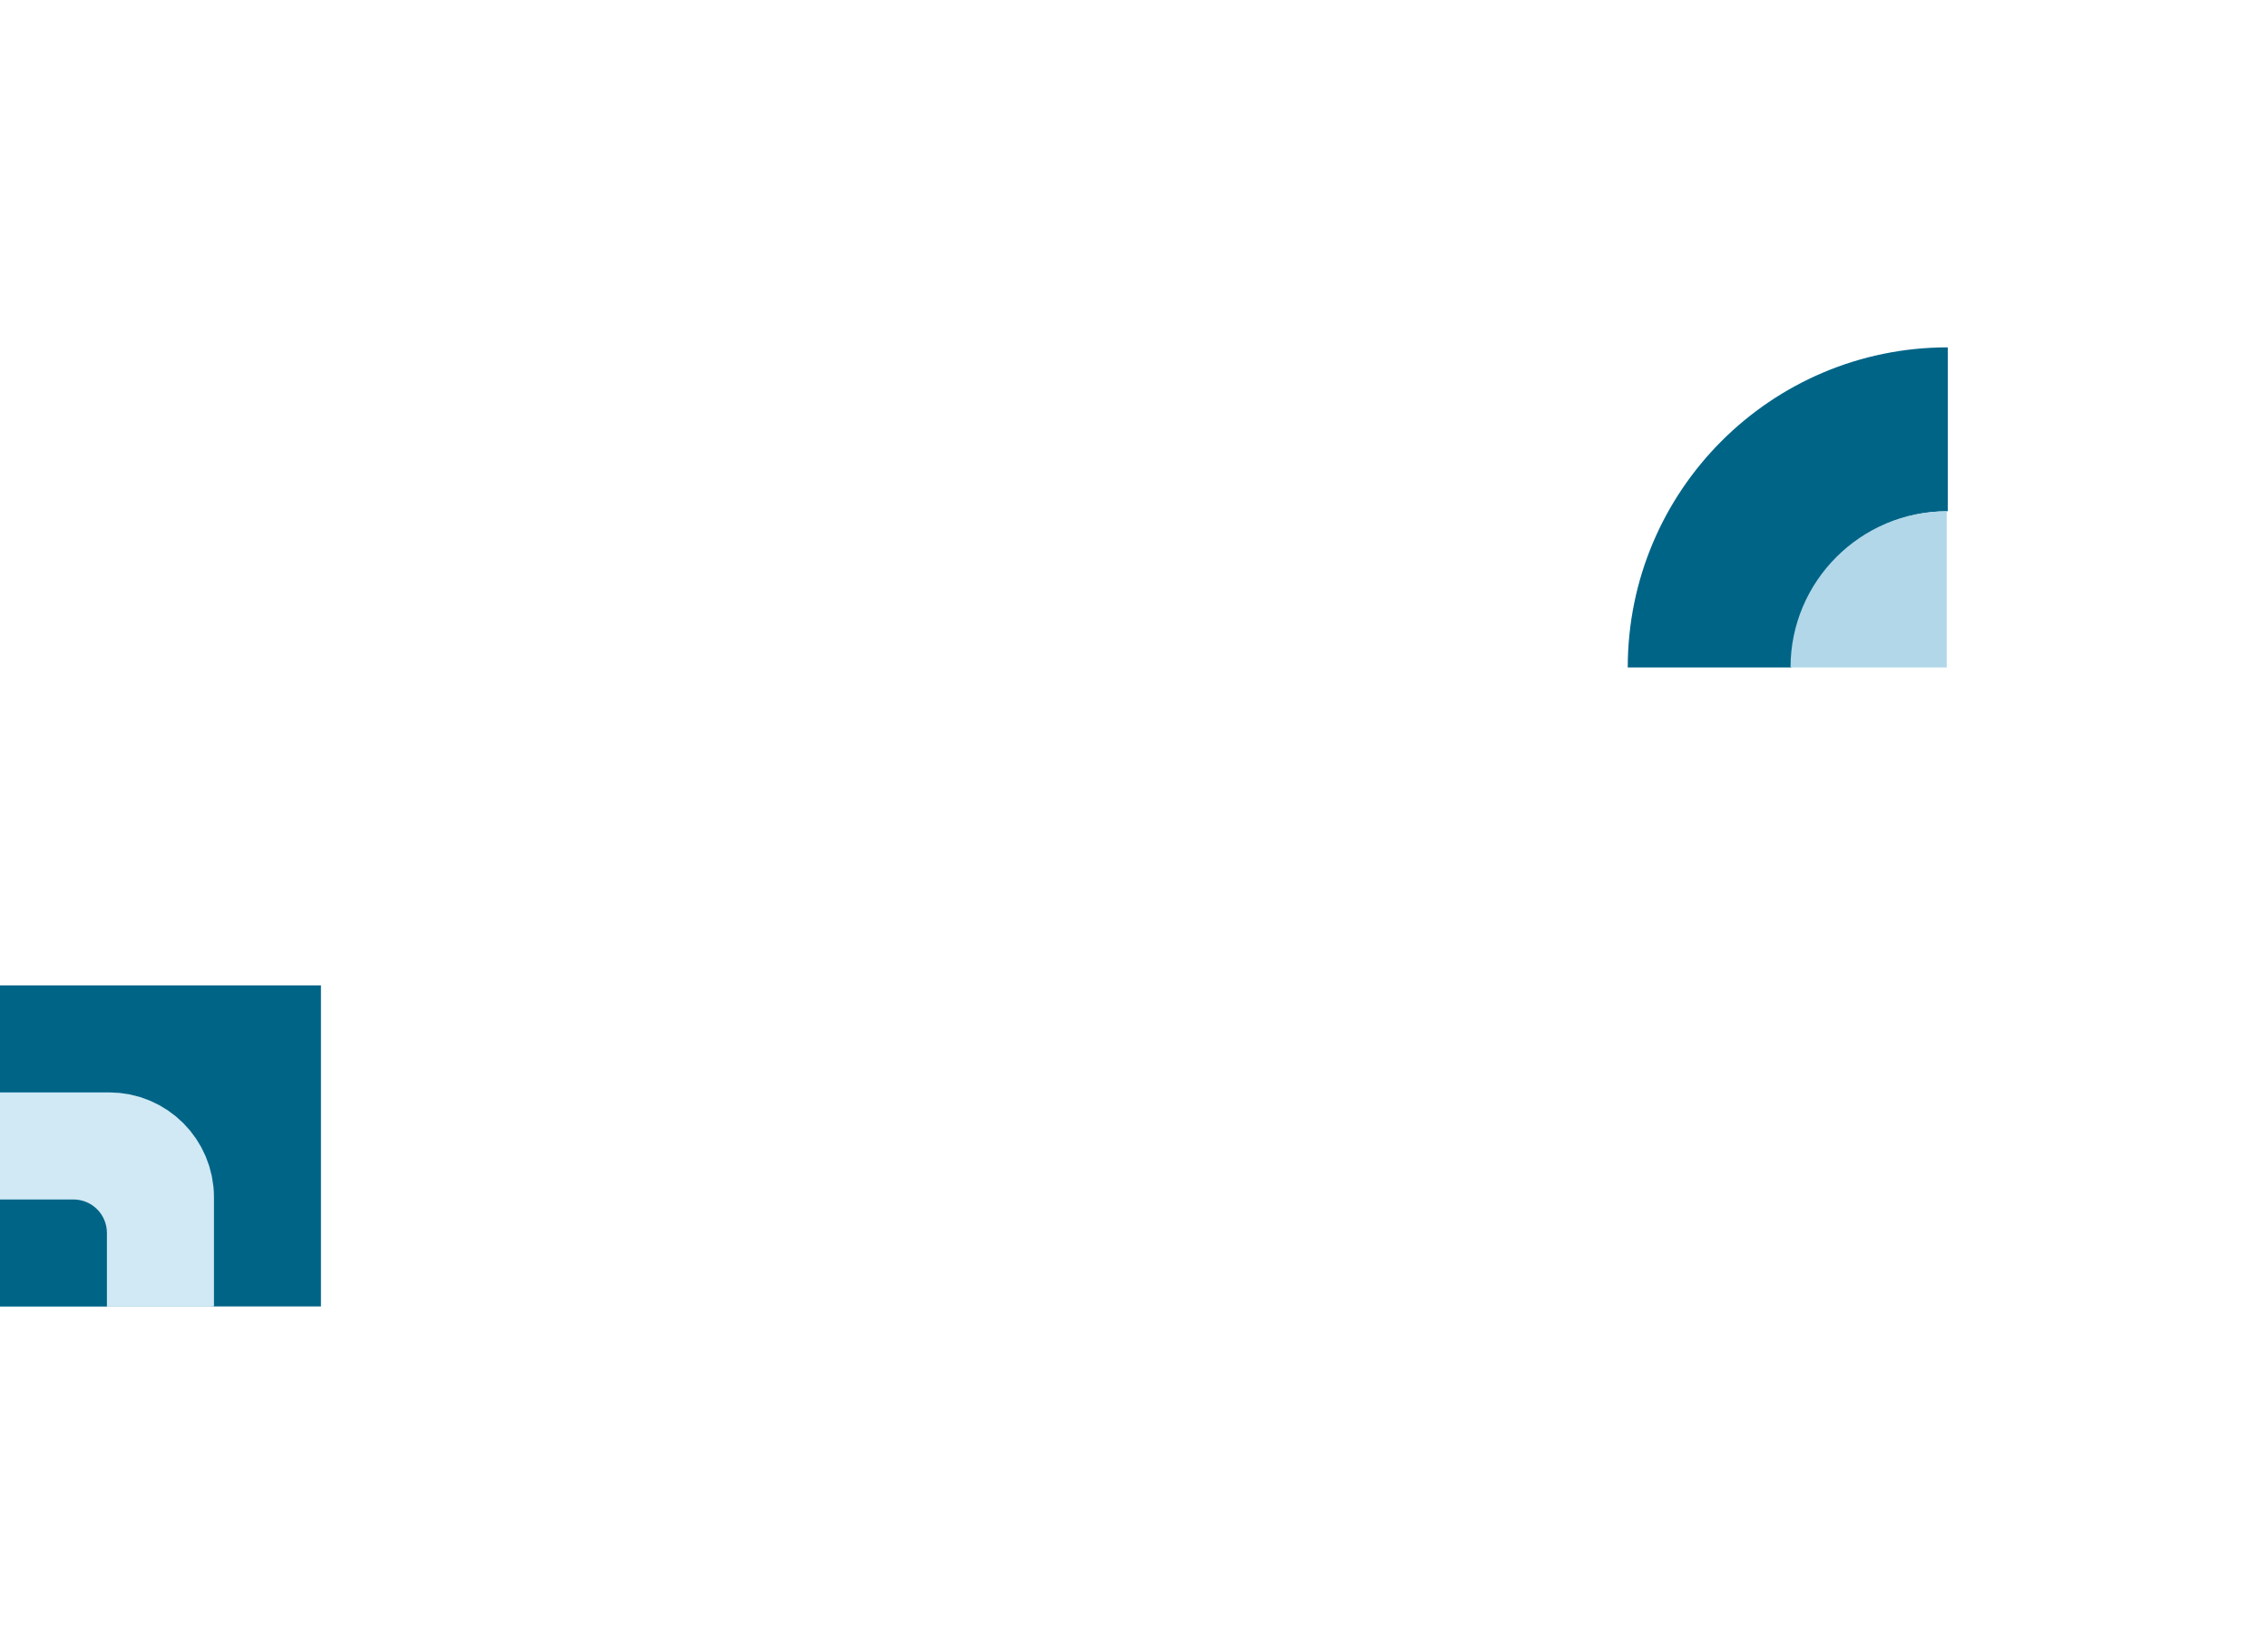 <svg fill="none" height="300" viewBox="0 0 418 300" width="418" xmlns="http://www.w3.org/2000/svg"><path d="m358.985 94.201v-30.201c-32.578 0-58.985 26.407-58.985 58.985h30.2c0-15.874 12.911-28.785 28.785-28.785z" fill="#006487"/><path d="m330 122.986h28.785v-28.785c-15.874 0-28.785 12.911-28.785 28.785z" fill="#b1d7e9"/><path d="m59.15 240.708v-59.151h-59.151v59.151z" fill="#006487"/><path d="m0 211.132h20.111c5.229 0 9.464 4.236 9.464 9.464v20.112" stroke="#d0e9f4" stroke-miterlimit="10" stroke-width="18.928"/><path d="m0 211.132h20.111c5.229 0 9.464 4.236 9.464 9.464v20.112" stroke="#d0e9f4" stroke-miterlimit="10" stroke-width="19.723"/><path d="m20.348 240.708v-20.348h-20.348v20.348z" fill="#d0e9f4"/><path d="m19.704 227.16v13.548h-19.704v-19.704h13.548c3.398 0 6.156 2.758 6.156 6.156z" fill="#006487"/></svg>